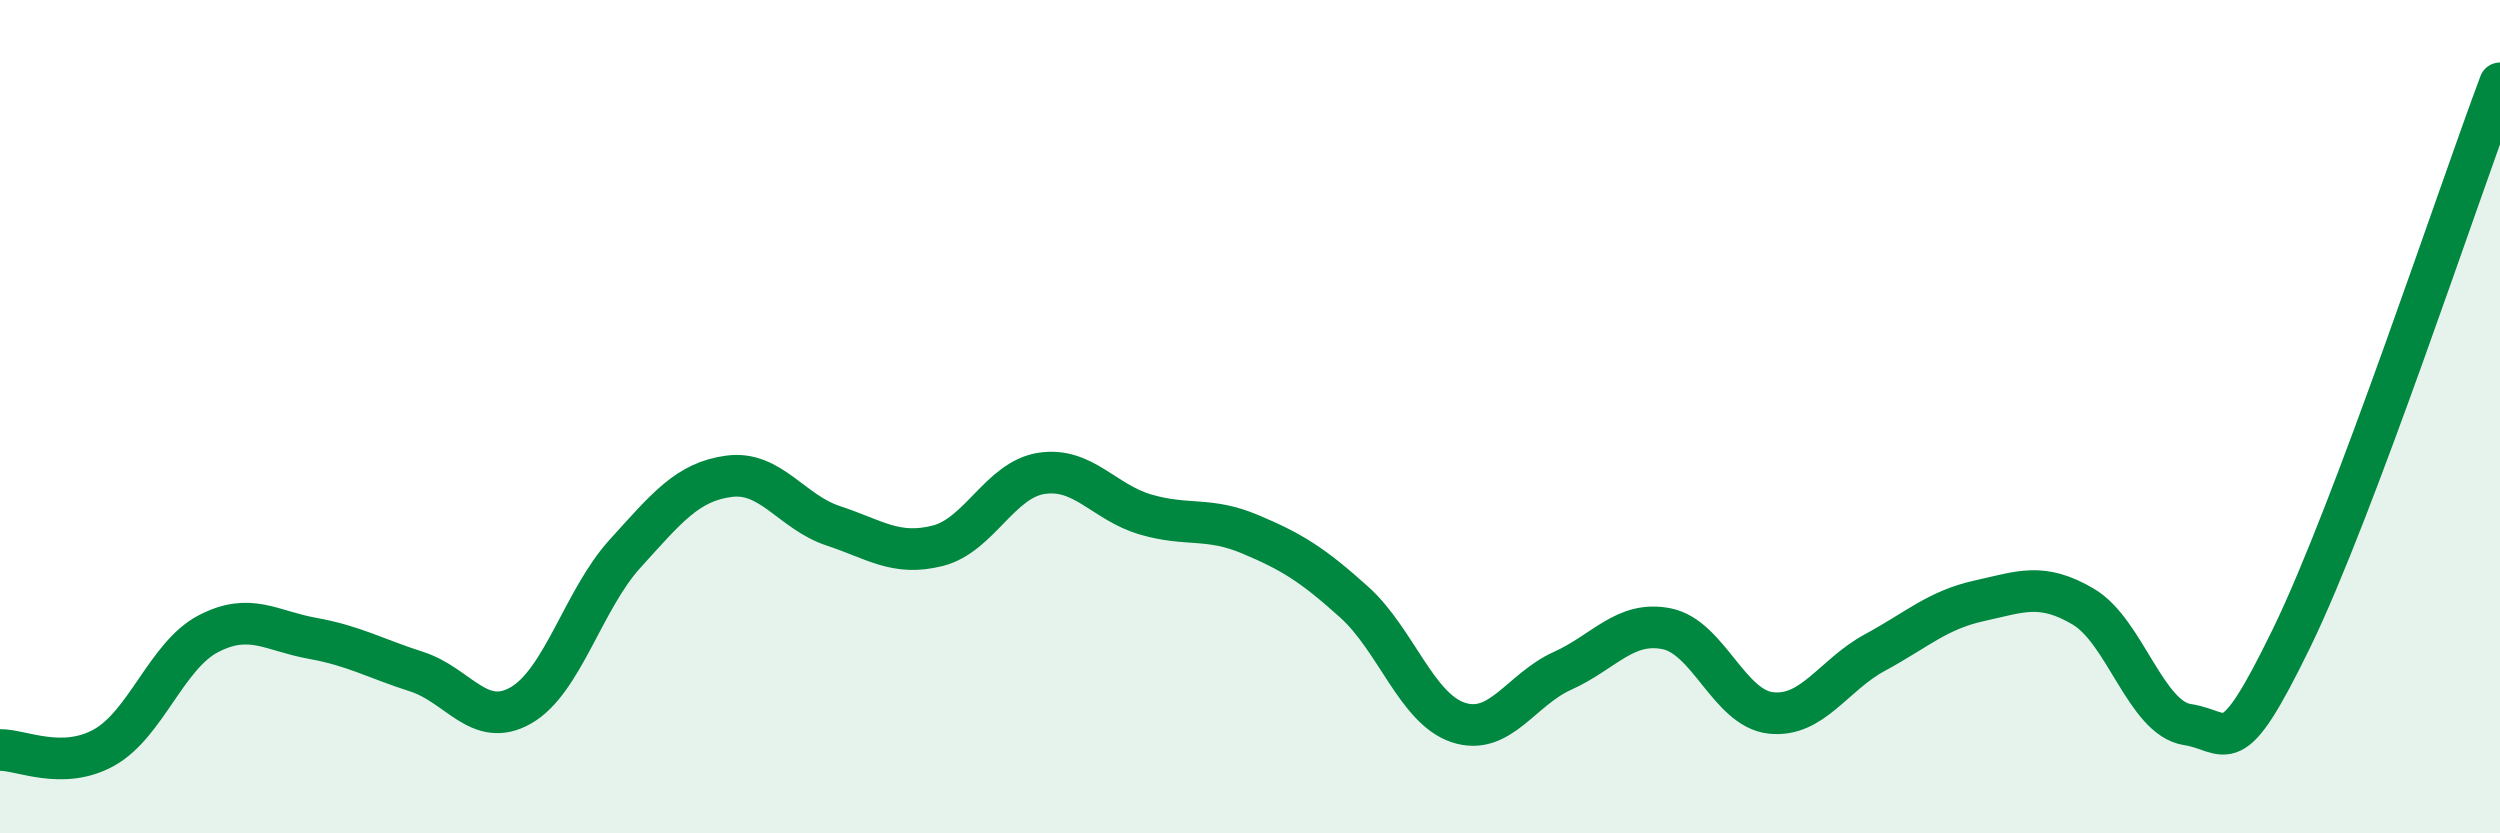 
    <svg width="60" height="20" viewBox="0 0 60 20" xmlns="http://www.w3.org/2000/svg">
      <path
        d="M 0,18 C 0.5,17.99 1.5,18.5 2.5,17.94 C 3.5,17.38 4,15.73 5,15.21 C 6,14.69 6.5,15.14 7.5,15.32 C 8.5,15.5 9,15.8 10,16.12 C 11,16.44 11.5,17.5 12.5,16.93 C 13.5,16.36 14,14.39 15,13.29 C 16,12.19 16.5,11.56 17.5,11.43 C 18.5,11.3 19,12.29 20,12.62 C 21,12.95 21.5,13.35 22.5,13.1 C 23.5,12.85 24,11.51 25,11.36 C 26,11.21 26.5,12.06 27.5,12.35 C 28.5,12.64 29,12.4 30,12.82 C 31,13.24 31.5,13.55 32.5,14.45 C 33.5,15.35 34,17.01 35,17.34 C 36,17.67 36.5,16.55 37.5,16.1 C 38.5,15.65 39,14.89 40,15.09 C 41,15.29 41.5,17 42.5,17.11 C 43.5,17.22 44,16.2 45,15.66 C 46,15.12 46.5,14.64 47.5,14.42 C 48.5,14.2 49,13.97 50,14.56 C 51,15.15 51.5,17.24 52.5,17.39 C 53.5,17.54 53.5,18.39 55,15.31 C 56.5,12.23 59,4.66 60,2L60 20L0 20Z"
        fill="#008740"
        opacity="0.1"
        stroke-linecap="round"
        stroke-linejoin="round"
      />
      <path
        d="M 0,18 C 0.5,17.99 1.5,18.5 2.5,17.94 C 3.5,17.38 4,15.73 5,15.21 C 6,14.69 6.5,15.14 7.5,15.32 C 8.5,15.5 9,15.8 10,16.12 C 11,16.44 11.5,17.5 12.5,16.93 C 13.5,16.36 14,14.39 15,13.29 C 16,12.19 16.5,11.56 17.5,11.43 C 18.5,11.3 19,12.29 20,12.62 C 21,12.95 21.5,13.35 22.5,13.1 C 23.5,12.85 24,11.51 25,11.36 C 26,11.21 26.5,12.06 27.5,12.35 C 28.5,12.64 29,12.4 30,12.82 C 31,13.24 31.5,13.55 32.5,14.45 C 33.5,15.35 34,17.01 35,17.34 C 36,17.67 36.5,16.55 37.5,16.1 C 38.5,15.65 39,14.89 40,15.09 C 41,15.29 41.5,17 42.5,17.11 C 43.5,17.22 44,16.2 45,15.66 C 46,15.12 46.5,14.64 47.5,14.42 C 48.5,14.2 49,13.97 50,14.56 C 51,15.15 51.5,17.24 52.5,17.39 C 53.5,17.54 53.5,18.39 55,15.31 C 56.5,12.23 59,4.66 60,2"
        stroke="#008740"
        stroke-width="1"
        fill="none"
        stroke-linecap="round"
        stroke-linejoin="round"
      />
    </svg>
  